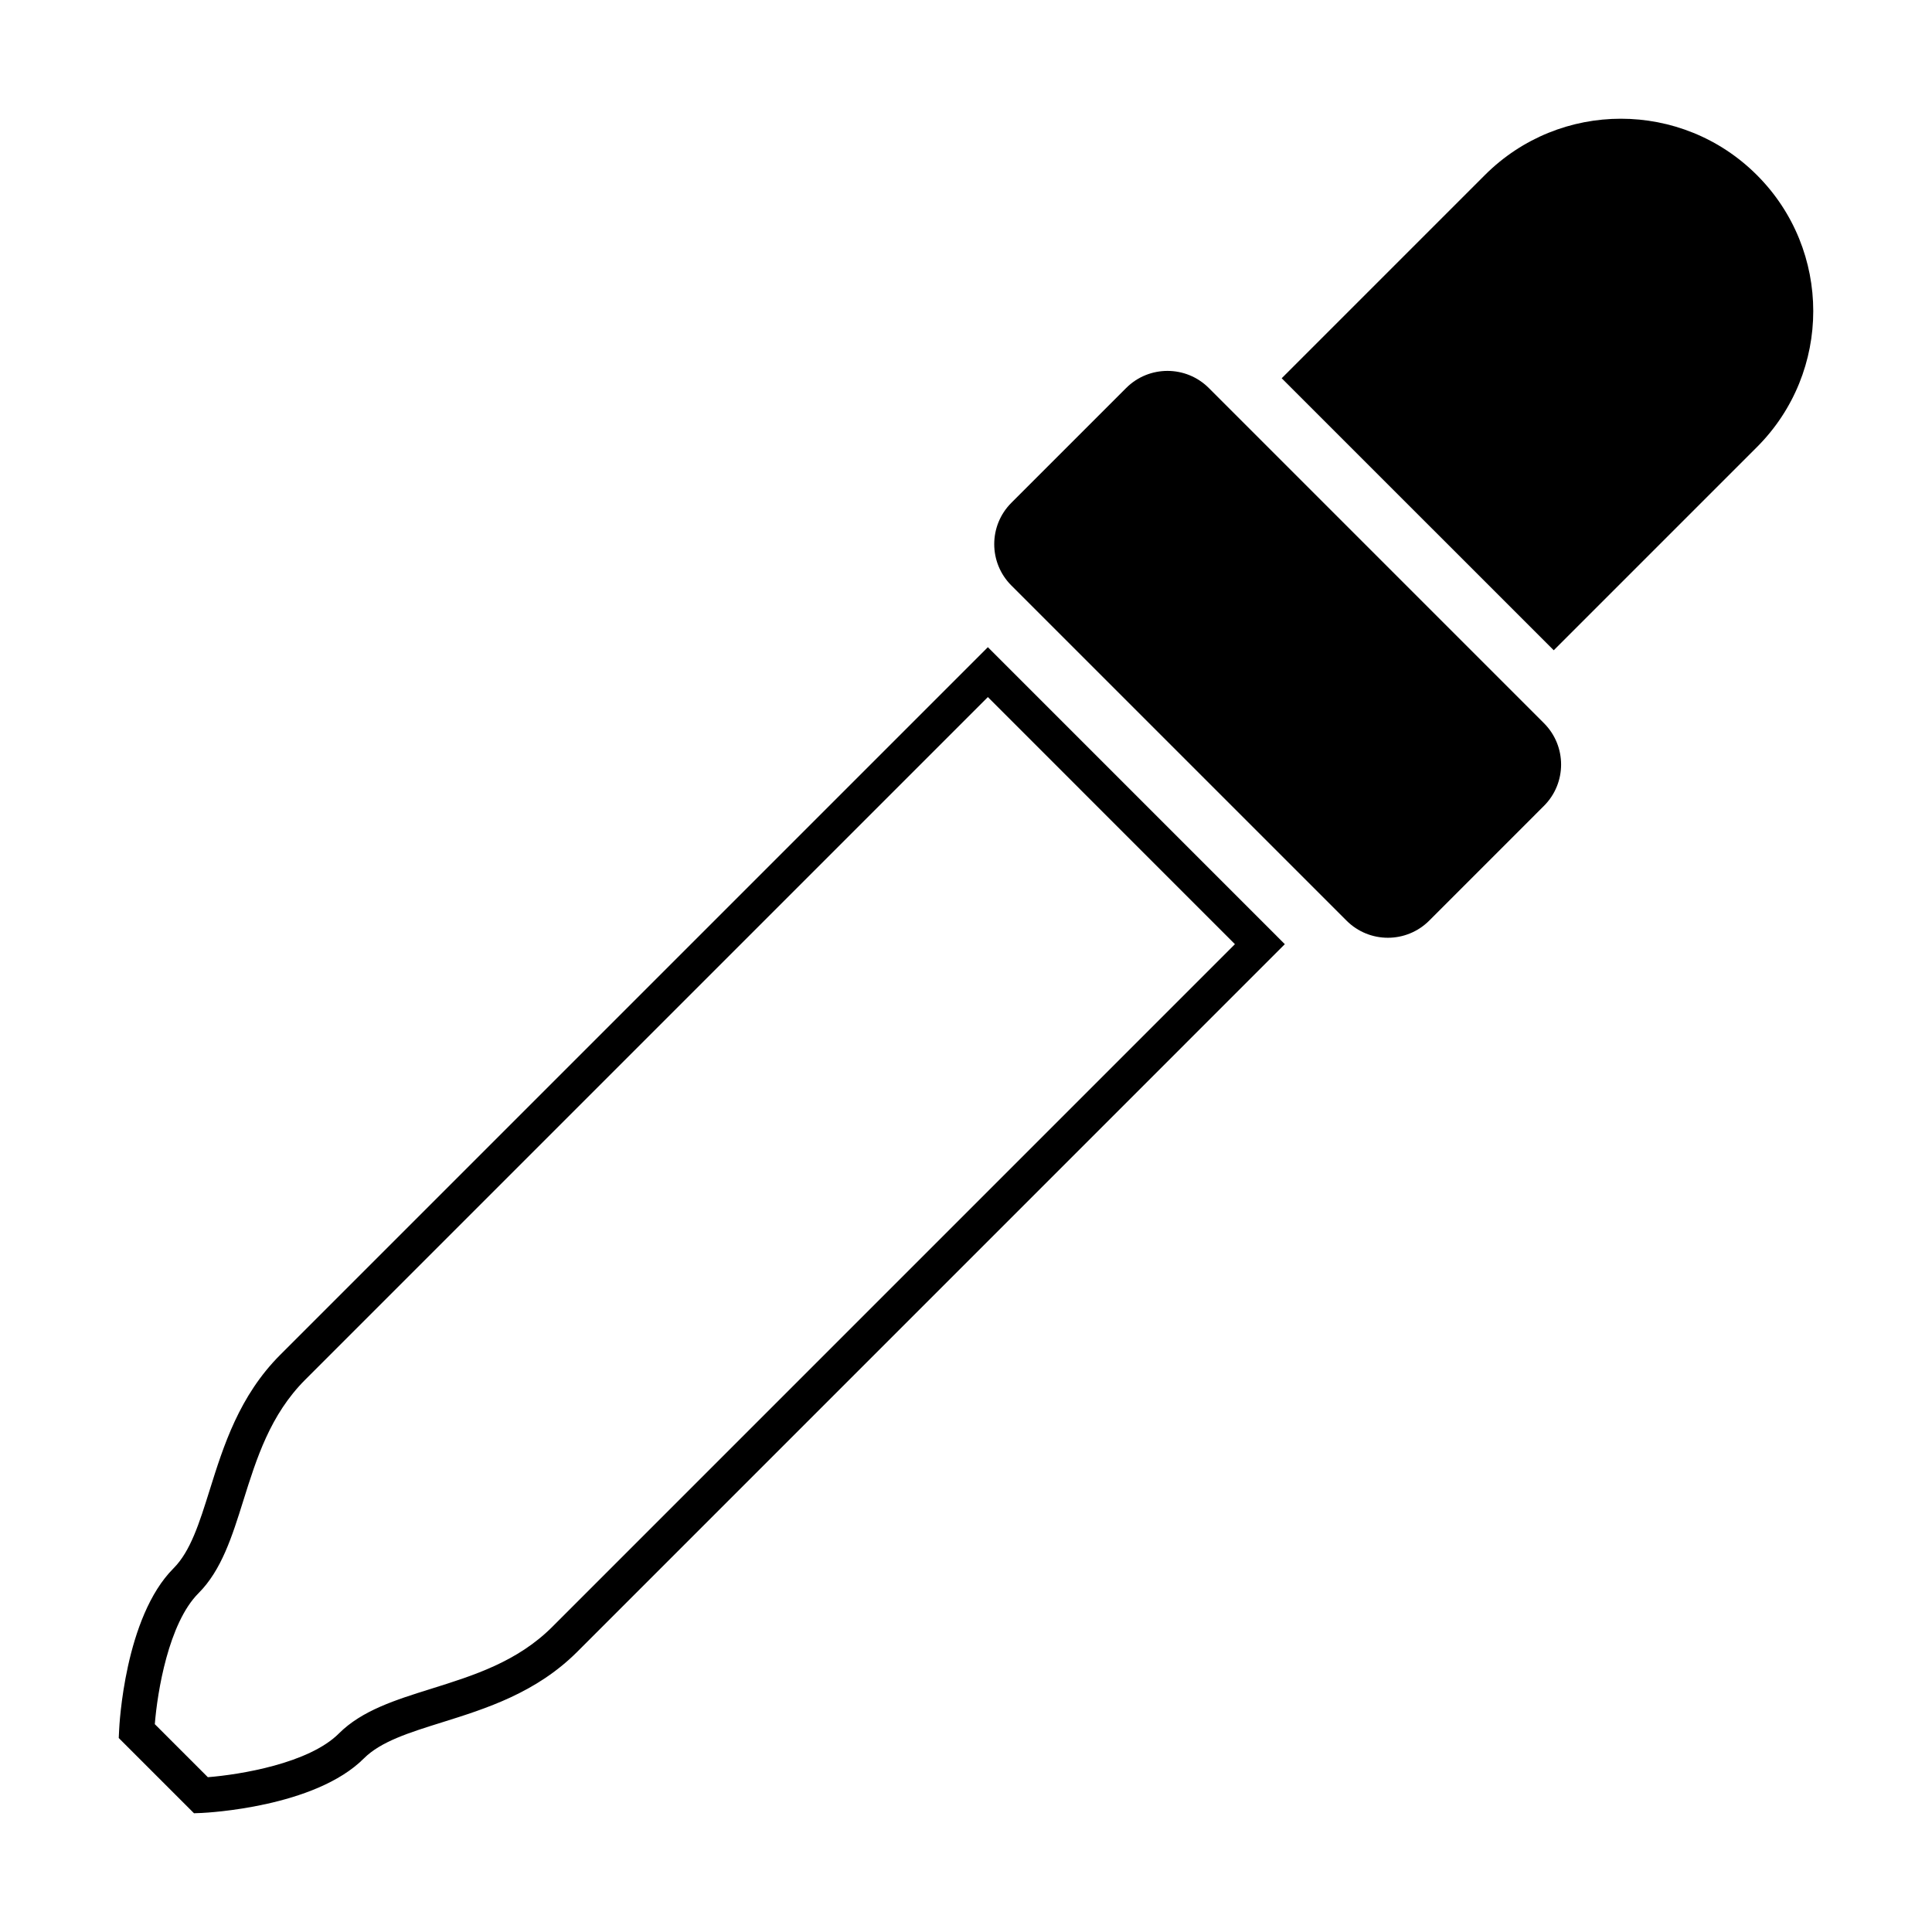 <?xml version="1.0" encoding="UTF-8"?>
<!-- Uploaded to: ICON Repo, www.svgrepo.com, Generator: ICON Repo Mixer Tools -->
<svg fill="#000000" width="800px" height="800px" version="1.1" viewBox="144 144 512 512" xmlns="http://www.w3.org/2000/svg">
 <g>
  <path d="m195.41 624.53-19.941-19.938 0.098-2.055c0.055-1.211 1.441-29.941 14.438-42.941 4.488-4.5 6.828-11.996 9.551-20.68 3.664-11.707 7.824-24.984 18.738-35.906l187.5-187.5 78.699 78.707-187.49 187.5c-10.914 10.914-24.199 15.074-35.902 18.738-8.695 2.715-16.191 5.066-20.676 9.551-13 13-41.742 14.383-42.949 14.445zm-10.379-23.605 14.051 14.051c8.543-0.68 26.766-3.633 34.723-11.582 6.106-6.109 15.039-8.906 24.496-11.863 11.211-3.512 22.797-7.133 32.086-16.426l180.88-180.89-65.473-65.484-180.89 180.89c-9.297 9.289-12.918 20.883-16.43 32.086-2.961 9.457-5.762 18.391-11.863 24.5-7.953 7.953-10.906 26.172-11.586 34.719z"/>
  <path d="m522.75 387.98c-6.047 6.047-15.852 6.051-21.902 0l-88.828-88.82c-6.051-6.055-6.051-15.859 0-21.91l30.422-30.422c6.047-6.047 15.852-6.047 21.906 0l88.82 88.828c6.055 6.051 6.051 15.855 0 21.906z"/>
  <path d="m483.66 244.24 53.844-53.844c19.91-19.91 52.18-19.91 72.094 0 19.91 19.906 19.91 52.184 0 72.094l-53.84 53.84z"/>
 </g>
</svg>